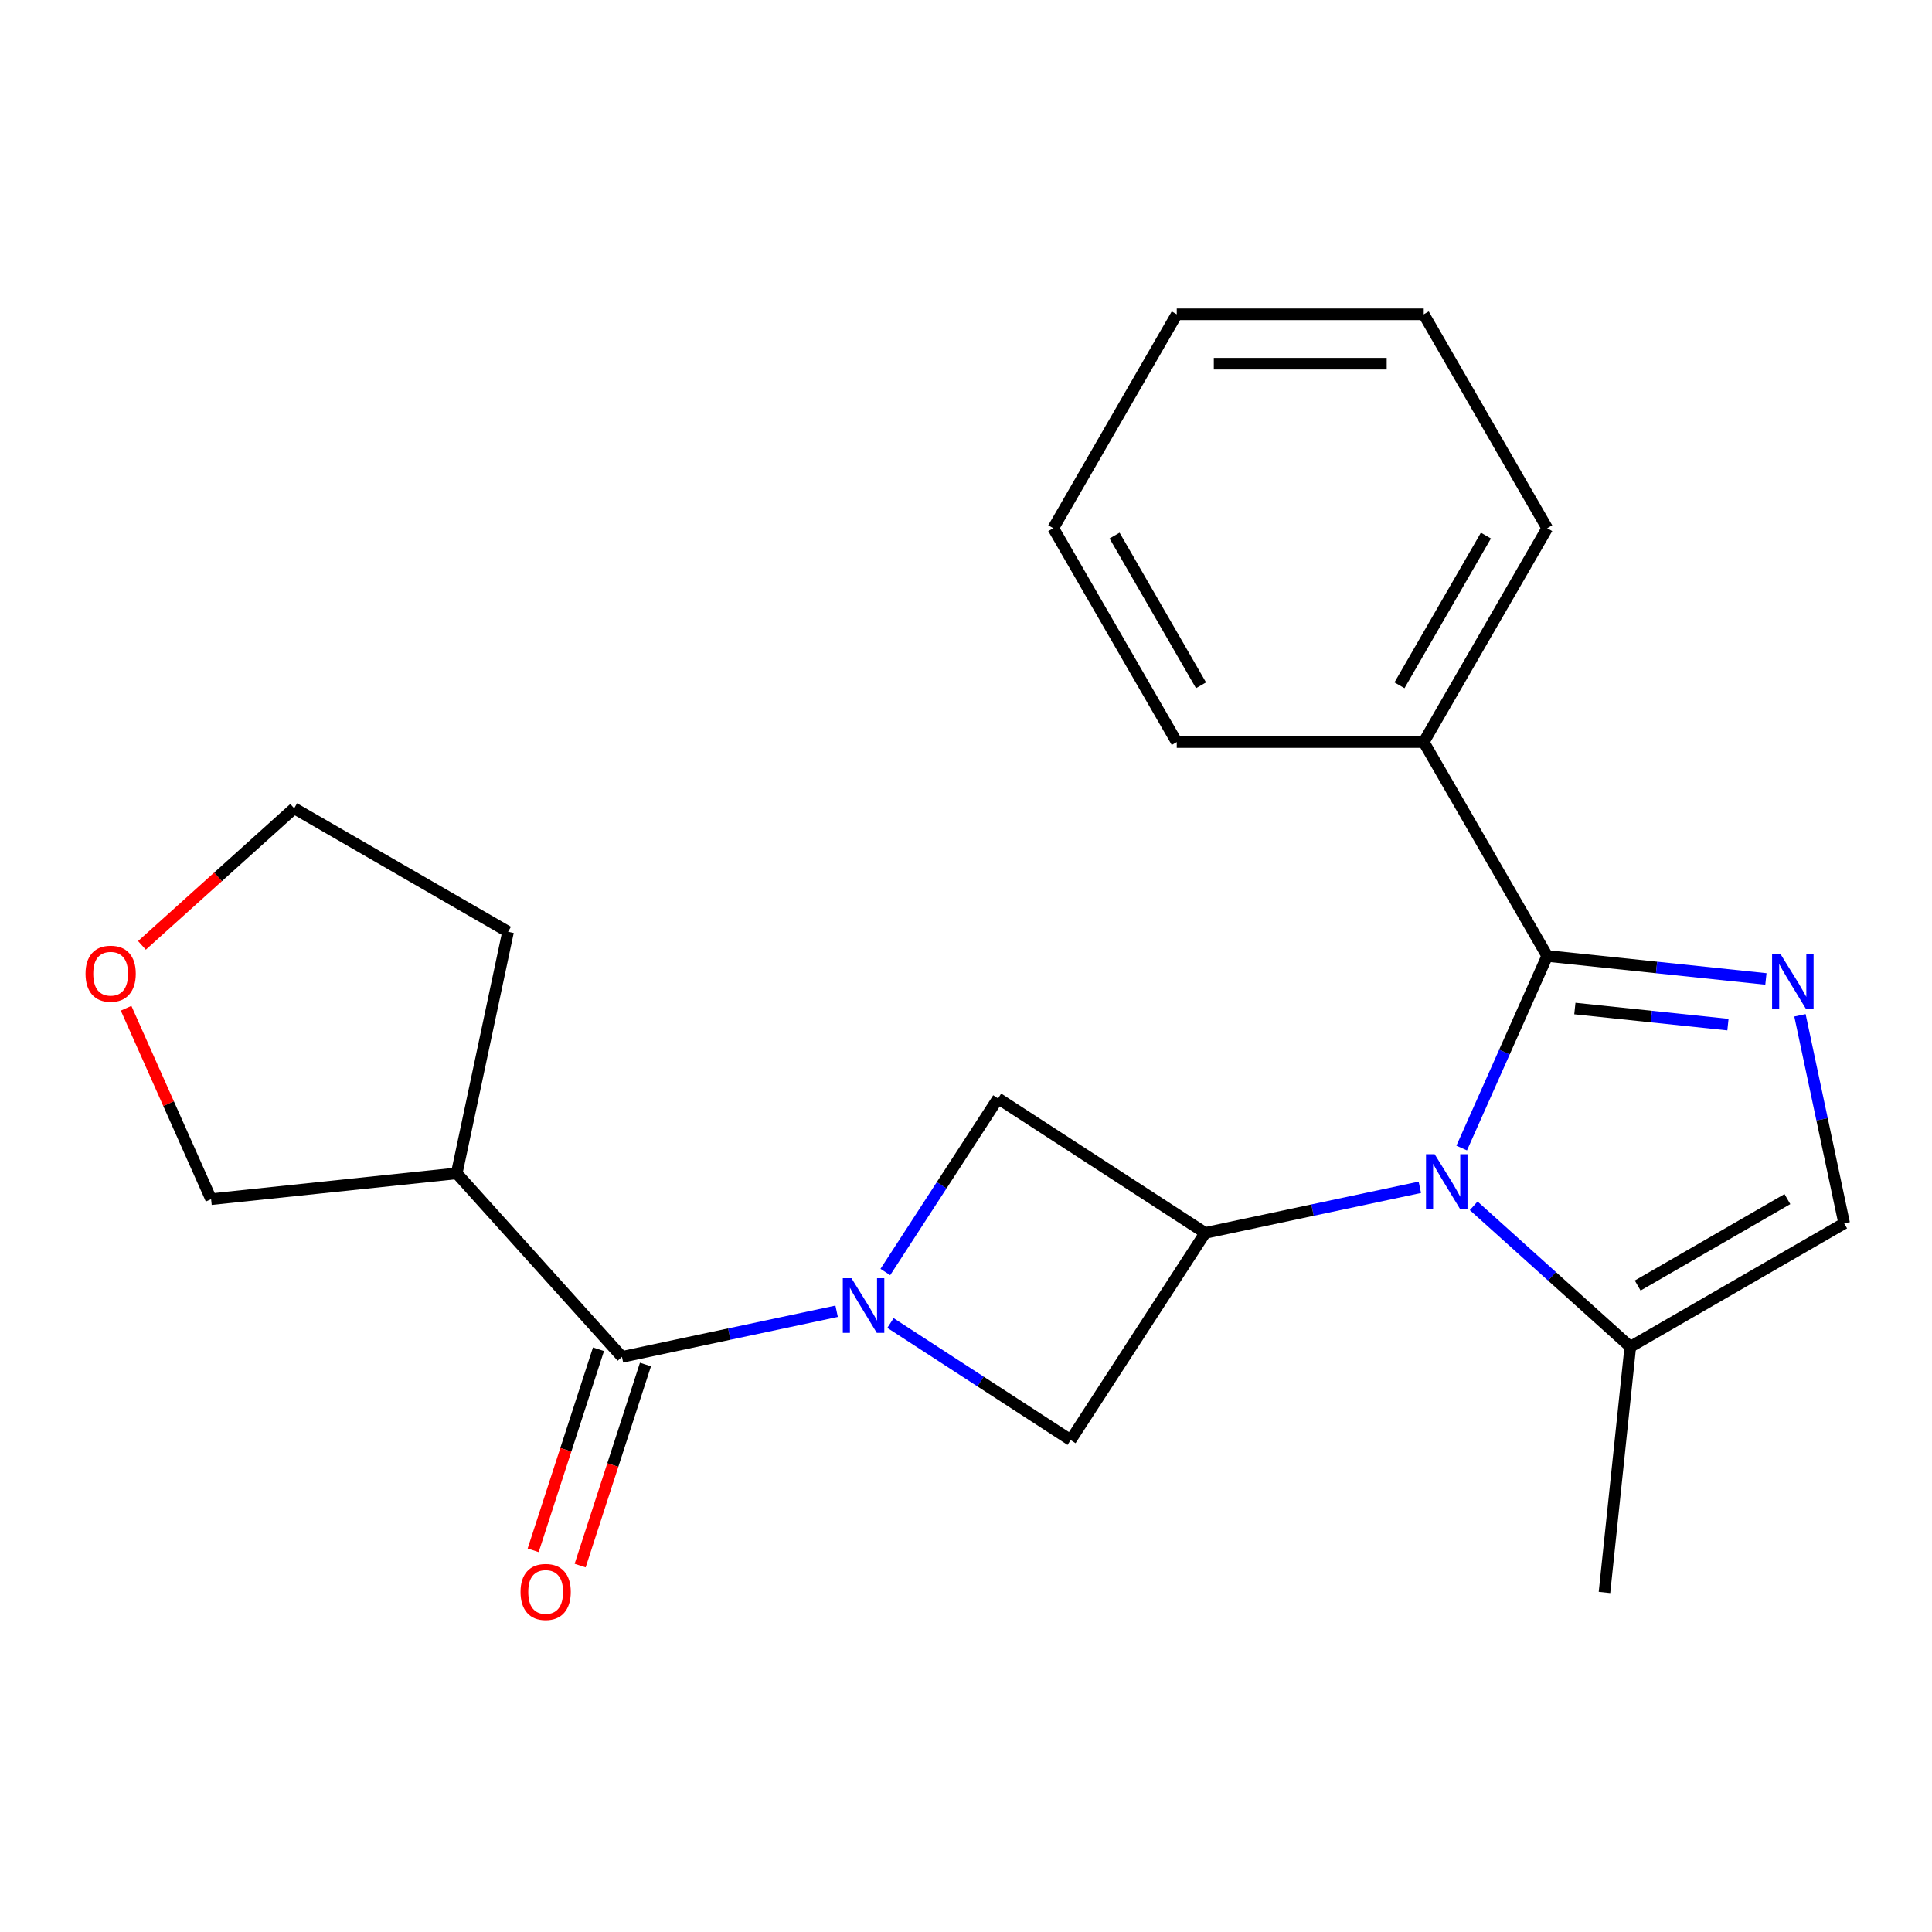 <?xml version='1.0' encoding='iso-8859-1'?>
<svg version='1.1' baseProfile='full'
              xmlns='http://www.w3.org/2000/svg'
                      xmlns:rdkit='http://www.rdkit.org/xml'
                      xmlns:xlink='http://www.w3.org/1999/xlink'
                  xml:space='preserve'
width='1000px' height='1000px' viewBox='0 0 1000 1000'>
<!-- END OF HEADER -->
<rect style='opacity:1.0;fill:#FFFFFF;stroke:none' width='1000' height='1000' x='0' y='0'> </rect>
<path class='bond-1' d='M 756.569,594.226 L 778.702,544.514' style='fill:none;fill-rule:evenodd;stroke:#0000FF;stroke-width:6px;stroke-linecap:butt;stroke-linejoin:miter;stroke-opacity:1' />
<path class='bond-1' d='M 778.702,544.514 L 800.836,494.802' style='fill:none;fill-rule:evenodd;stroke:#000000;stroke-width:6px;stroke-linecap:butt;stroke-linejoin:miter;stroke-opacity:1' />
<path class='bond-3' d='M 734.906,614.544 L 679.355,626.352' style='fill:none;fill-rule:evenodd;stroke:#0000FF;stroke-width:6px;stroke-linecap:butt;stroke-linejoin:miter;stroke-opacity:1' />
<path class='bond-3' d='M 679.355,626.352 L 623.803,638.16' style='fill:none;fill-rule:evenodd;stroke:#000000;stroke-width:6px;stroke-linecap:butt;stroke-linejoin:miter;stroke-opacity:1' />
<path class='bond-5' d='M 762.778,624.13 L 803.309,660.624' style='fill:none;fill-rule:evenodd;stroke:#0000FF;stroke-width:6px;stroke-linecap:butt;stroke-linejoin:miter;stroke-opacity:1' />
<path class='bond-5' d='M 803.309,660.624 L 843.84,697.119' style='fill:none;fill-rule:evenodd;stroke:#000000;stroke-width:6px;stroke-linecap:butt;stroke-linejoin:miter;stroke-opacity:1' />
<path class='bond-0' d='M 460.908,684.797 L 507.544,715.083' style='fill:none;fill-rule:evenodd;stroke:#0000FF;stroke-width:6px;stroke-linecap:butt;stroke-linejoin:miter;stroke-opacity:1' />
<path class='bond-0' d='M 507.544,715.083 L 554.181,745.369' style='fill:none;fill-rule:evenodd;stroke:#000000;stroke-width:6px;stroke-linecap:butt;stroke-linejoin:miter;stroke-opacity:1' />
<path class='bond-4' d='M 433.036,678.709 L 377.484,690.517' style='fill:none;fill-rule:evenodd;stroke:#0000FF;stroke-width:6px;stroke-linecap:butt;stroke-linejoin:miter;stroke-opacity:1' />
<path class='bond-4' d='M 377.484,690.517 L 321.933,702.324' style='fill:none;fill-rule:evenodd;stroke:#000000;stroke-width:6px;stroke-linecap:butt;stroke-linejoin:miter;stroke-opacity:1' />
<path class='bond-23' d='M 458.243,658.391 L 487.418,613.464' style='fill:none;fill-rule:evenodd;stroke:#0000FF;stroke-width:6px;stroke-linecap:butt;stroke-linejoin:miter;stroke-opacity:1' />
<path class='bond-23' d='M 487.418,613.464 L 516.594,568.538' style='fill:none;fill-rule:evenodd;stroke:#000000;stroke-width:6px;stroke-linecap:butt;stroke-linejoin:miter;stroke-opacity:1' />
<path class='bond-2' d='M 800.836,494.802 L 857.434,500.75' style='fill:none;fill-rule:evenodd;stroke:#000000;stroke-width:6px;stroke-linecap:butt;stroke-linejoin:miter;stroke-opacity:1' />
<path class='bond-2' d='M 857.434,500.75 L 914.032,506.699' style='fill:none;fill-rule:evenodd;stroke:#0000FF;stroke-width:6px;stroke-linecap:butt;stroke-linejoin:miter;stroke-opacity:1' />
<path class='bond-2' d='M 815.143,522.013 L 854.761,526.177' style='fill:none;fill-rule:evenodd;stroke:#000000;stroke-width:6px;stroke-linecap:butt;stroke-linejoin:miter;stroke-opacity:1' />
<path class='bond-2' d='M 854.761,526.177 L 894.38,530.341' style='fill:none;fill-rule:evenodd;stroke:#0000FF;stroke-width:6px;stroke-linecap:butt;stroke-linejoin:miter;stroke-opacity:1' />
<path class='bond-10' d='M 800.836,494.802 L 736.92,384.096' style='fill:none;fill-rule:evenodd;stroke:#000000;stroke-width:6px;stroke-linecap:butt;stroke-linejoin:miter;stroke-opacity:1' />
<path class='bond-22' d='M 931.657,525.52 L 943.101,579.361' style='fill:none;fill-rule:evenodd;stroke:#0000FF;stroke-width:6px;stroke-linecap:butt;stroke-linejoin:miter;stroke-opacity:1' />
<path class='bond-22' d='M 943.101,579.361 L 954.545,633.202' style='fill:none;fill-rule:evenodd;stroke:#000000;stroke-width:6px;stroke-linecap:butt;stroke-linejoin:miter;stroke-opacity:1' />
<path class='bond-7' d='M 623.803,638.16 L 516.594,568.538' style='fill:none;fill-rule:evenodd;stroke:#000000;stroke-width:6px;stroke-linecap:butt;stroke-linejoin:miter;stroke-opacity:1' />
<path class='bond-8' d='M 623.803,638.16 L 554.181,745.369' style='fill:none;fill-rule:evenodd;stroke:#000000;stroke-width:6px;stroke-linecap:butt;stroke-linejoin:miter;stroke-opacity:1' />
<path class='bond-9' d='M 321.933,702.324 L 236.397,607.327' style='fill:none;fill-rule:evenodd;stroke:#000000;stroke-width:6px;stroke-linecap:butt;stroke-linejoin:miter;stroke-opacity:1' />
<path class='bond-11' d='M 309.775,698.374 L 292.87,750.404' style='fill:none;fill-rule:evenodd;stroke:#000000;stroke-width:6px;stroke-linecap:butt;stroke-linejoin:miter;stroke-opacity:1' />
<path class='bond-11' d='M 292.87,750.404 L 275.964,802.434' style='fill:none;fill-rule:evenodd;stroke:#FF0000;stroke-width:6px;stroke-linecap:butt;stroke-linejoin:miter;stroke-opacity:1' />
<path class='bond-11' d='M 334.091,706.275 L 317.185,758.305' style='fill:none;fill-rule:evenodd;stroke:#000000;stroke-width:6px;stroke-linecap:butt;stroke-linejoin:miter;stroke-opacity:1' />
<path class='bond-11' d='M 317.185,758.305 L 300.279,810.334' style='fill:none;fill-rule:evenodd;stroke:#FF0000;stroke-width:6px;stroke-linecap:butt;stroke-linejoin:miter;stroke-opacity:1' />
<path class='bond-6' d='M 843.84,697.119 L 954.545,633.202' style='fill:none;fill-rule:evenodd;stroke:#000000;stroke-width:6px;stroke-linecap:butt;stroke-linejoin:miter;stroke-opacity:1' />
<path class='bond-6' d='M 847.662,665.39 L 925.156,620.649' style='fill:none;fill-rule:evenodd;stroke:#000000;stroke-width:6px;stroke-linecap:butt;stroke-linejoin:miter;stroke-opacity:1' />
<path class='bond-14' d='M 843.84,697.119 L 830.477,824.25' style='fill:none;fill-rule:evenodd;stroke:#000000;stroke-width:6px;stroke-linecap:butt;stroke-linejoin:miter;stroke-opacity:1' />
<path class='bond-13' d='M 236.397,607.327 L 109.265,620.689' style='fill:none;fill-rule:evenodd;stroke:#000000;stroke-width:6px;stroke-linecap:butt;stroke-linejoin:miter;stroke-opacity:1' />
<path class='bond-15' d='M 236.397,607.327 L 262.974,482.288' style='fill:none;fill-rule:evenodd;stroke:#000000;stroke-width:6px;stroke-linecap:butt;stroke-linejoin:miter;stroke-opacity:1' />
<path class='bond-17' d='M 736.92,384.096 L 800.836,273.39' style='fill:none;fill-rule:evenodd;stroke:#000000;stroke-width:6px;stroke-linecap:butt;stroke-linejoin:miter;stroke-opacity:1' />
<path class='bond-17' d='M 724.366,354.707 L 769.107,277.213' style='fill:none;fill-rule:evenodd;stroke:#000000;stroke-width:6px;stroke-linecap:butt;stroke-linejoin:miter;stroke-opacity:1' />
<path class='bond-18' d='M 736.92,384.096 L 609.088,384.096' style='fill:none;fill-rule:evenodd;stroke:#000000;stroke-width:6px;stroke-linecap:butt;stroke-linejoin:miter;stroke-opacity:1' />
<path class='bond-12' d='M 65.265,521.864 L 87.265,571.276' style='fill:none;fill-rule:evenodd;stroke:#FF0000;stroke-width:6px;stroke-linecap:butt;stroke-linejoin:miter;stroke-opacity:1' />
<path class='bond-12' d='M 87.265,571.276 L 109.265,620.689' style='fill:none;fill-rule:evenodd;stroke:#000000;stroke-width:6px;stroke-linecap:butt;stroke-linejoin:miter;stroke-opacity:1' />
<path class='bond-25' d='M 73.467,489.325 L 112.868,453.849' style='fill:none;fill-rule:evenodd;stroke:#FF0000;stroke-width:6px;stroke-linecap:butt;stroke-linejoin:miter;stroke-opacity:1' />
<path class='bond-25' d='M 112.868,453.849 L 152.269,418.372' style='fill:none;fill-rule:evenodd;stroke:#000000;stroke-width:6px;stroke-linecap:butt;stroke-linejoin:miter;stroke-opacity:1' />
<path class='bond-16' d='M 262.974,482.288 L 152.269,418.372' style='fill:none;fill-rule:evenodd;stroke:#000000;stroke-width:6px;stroke-linecap:butt;stroke-linejoin:miter;stroke-opacity:1' />
<path class='bond-20' d='M 800.836,273.39 L 736.92,162.684' style='fill:none;fill-rule:evenodd;stroke:#000000;stroke-width:6px;stroke-linecap:butt;stroke-linejoin:miter;stroke-opacity:1' />
<path class='bond-19' d='M 609.088,384.096 L 545.172,273.39' style='fill:none;fill-rule:evenodd;stroke:#000000;stroke-width:6px;stroke-linecap:butt;stroke-linejoin:miter;stroke-opacity:1' />
<path class='bond-19' d='M 621.641,354.707 L 576.9,277.213' style='fill:none;fill-rule:evenodd;stroke:#000000;stroke-width:6px;stroke-linecap:butt;stroke-linejoin:miter;stroke-opacity:1' />
<path class='bond-21' d='M 545.172,273.39 L 609.088,162.684' style='fill:none;fill-rule:evenodd;stroke:#000000;stroke-width:6px;stroke-linecap:butt;stroke-linejoin:miter;stroke-opacity:1' />
<path class='bond-24' d='M 736.92,162.684 L 609.088,162.684' style='fill:none;fill-rule:evenodd;stroke:#000000;stroke-width:6px;stroke-linecap:butt;stroke-linejoin:miter;stroke-opacity:1' />
<path class='bond-24' d='M 717.745,188.25 L 628.262,188.25' style='fill:none;fill-rule:evenodd;stroke:#000000;stroke-width:6px;stroke-linecap:butt;stroke-linejoin:miter;stroke-opacity:1' />
<path  class='atom-0' d='M 742.582 597.422
L 751.862 612.422
Q 752.782 613.902, 754.262 616.582
Q 755.742 619.262, 755.822 619.422
L 755.822 597.422
L 759.582 597.422
L 759.582 625.742
L 755.702 625.742
L 745.742 609.342
Q 744.582 607.422, 743.342 605.222
Q 742.142 603.022, 741.782 602.342
L 741.782 625.742
L 738.102 625.742
L 738.102 597.422
L 742.582 597.422
' fill='#0000FF'/>
<path  class='atom-1' d='M 440.712 661.587
L 449.992 676.587
Q 450.912 678.067, 452.392 680.747
Q 453.872 683.427, 453.952 683.587
L 453.952 661.587
L 457.712 661.587
L 457.712 689.907
L 453.832 689.907
L 443.872 673.507
Q 442.712 671.587, 441.472 669.387
Q 440.272 667.187, 439.912 666.507
L 439.912 689.907
L 436.232 689.907
L 436.232 661.587
L 440.712 661.587
' fill='#0000FF'/>
<path  class='atom-3' d='M 921.708 494.004
L 930.988 509.004
Q 931.908 510.484, 933.388 513.164
Q 934.868 515.844, 934.948 516.004
L 934.948 494.004
L 938.708 494.004
L 938.708 522.324
L 934.828 522.324
L 924.868 505.924
Q 923.708 504.004, 922.468 501.804
Q 921.268 499.604, 920.908 498.924
L 920.908 522.324
L 917.228 522.324
L 917.228 494.004
L 921.708 494.004
' fill='#0000FF'/>
<path  class='atom-12' d='M 269.431 823.98
Q 269.431 817.18, 272.791 813.38
Q 276.151 809.58, 282.431 809.58
Q 288.711 809.58, 292.071 813.38
Q 295.431 817.18, 295.431 823.98
Q 295.431 830.86, 292.031 834.78
Q 288.631 838.66, 282.431 838.66
Q 276.191 838.66, 272.791 834.78
Q 269.431 830.9, 269.431 823.98
M 282.431 835.46
Q 286.751 835.46, 289.071 832.58
Q 291.431 829.66, 291.431 823.98
Q 291.431 818.42, 289.071 815.62
Q 286.751 812.78, 282.431 812.78
Q 278.111 812.78, 275.751 815.58
Q 273.431 818.38, 273.431 823.98
Q 273.431 829.7, 275.751 832.58
Q 278.111 835.46, 282.431 835.46
' fill='#FF0000'/>
<path  class='atom-13' d='M 44.271 503.988
Q 44.271 497.188, 47.631 493.388
Q 50.991 489.588, 57.271 489.588
Q 63.551 489.588, 66.911 493.388
Q 70.271 497.188, 70.271 503.988
Q 70.271 510.868, 66.871 514.788
Q 63.471 518.668, 57.271 518.668
Q 51.031 518.668, 47.631 514.788
Q 44.271 510.908, 44.271 503.988
M 57.271 515.468
Q 61.591 515.468, 63.911 512.588
Q 66.271 509.668, 66.271 503.988
Q 66.271 498.428, 63.911 495.628
Q 61.591 492.788, 57.271 492.788
Q 52.951 492.788, 50.591 495.588
Q 48.271 498.388, 48.271 503.988
Q 48.271 509.708, 50.591 512.588
Q 52.951 515.468, 57.271 515.468
' fill='#FF0000'/>
</svg>

